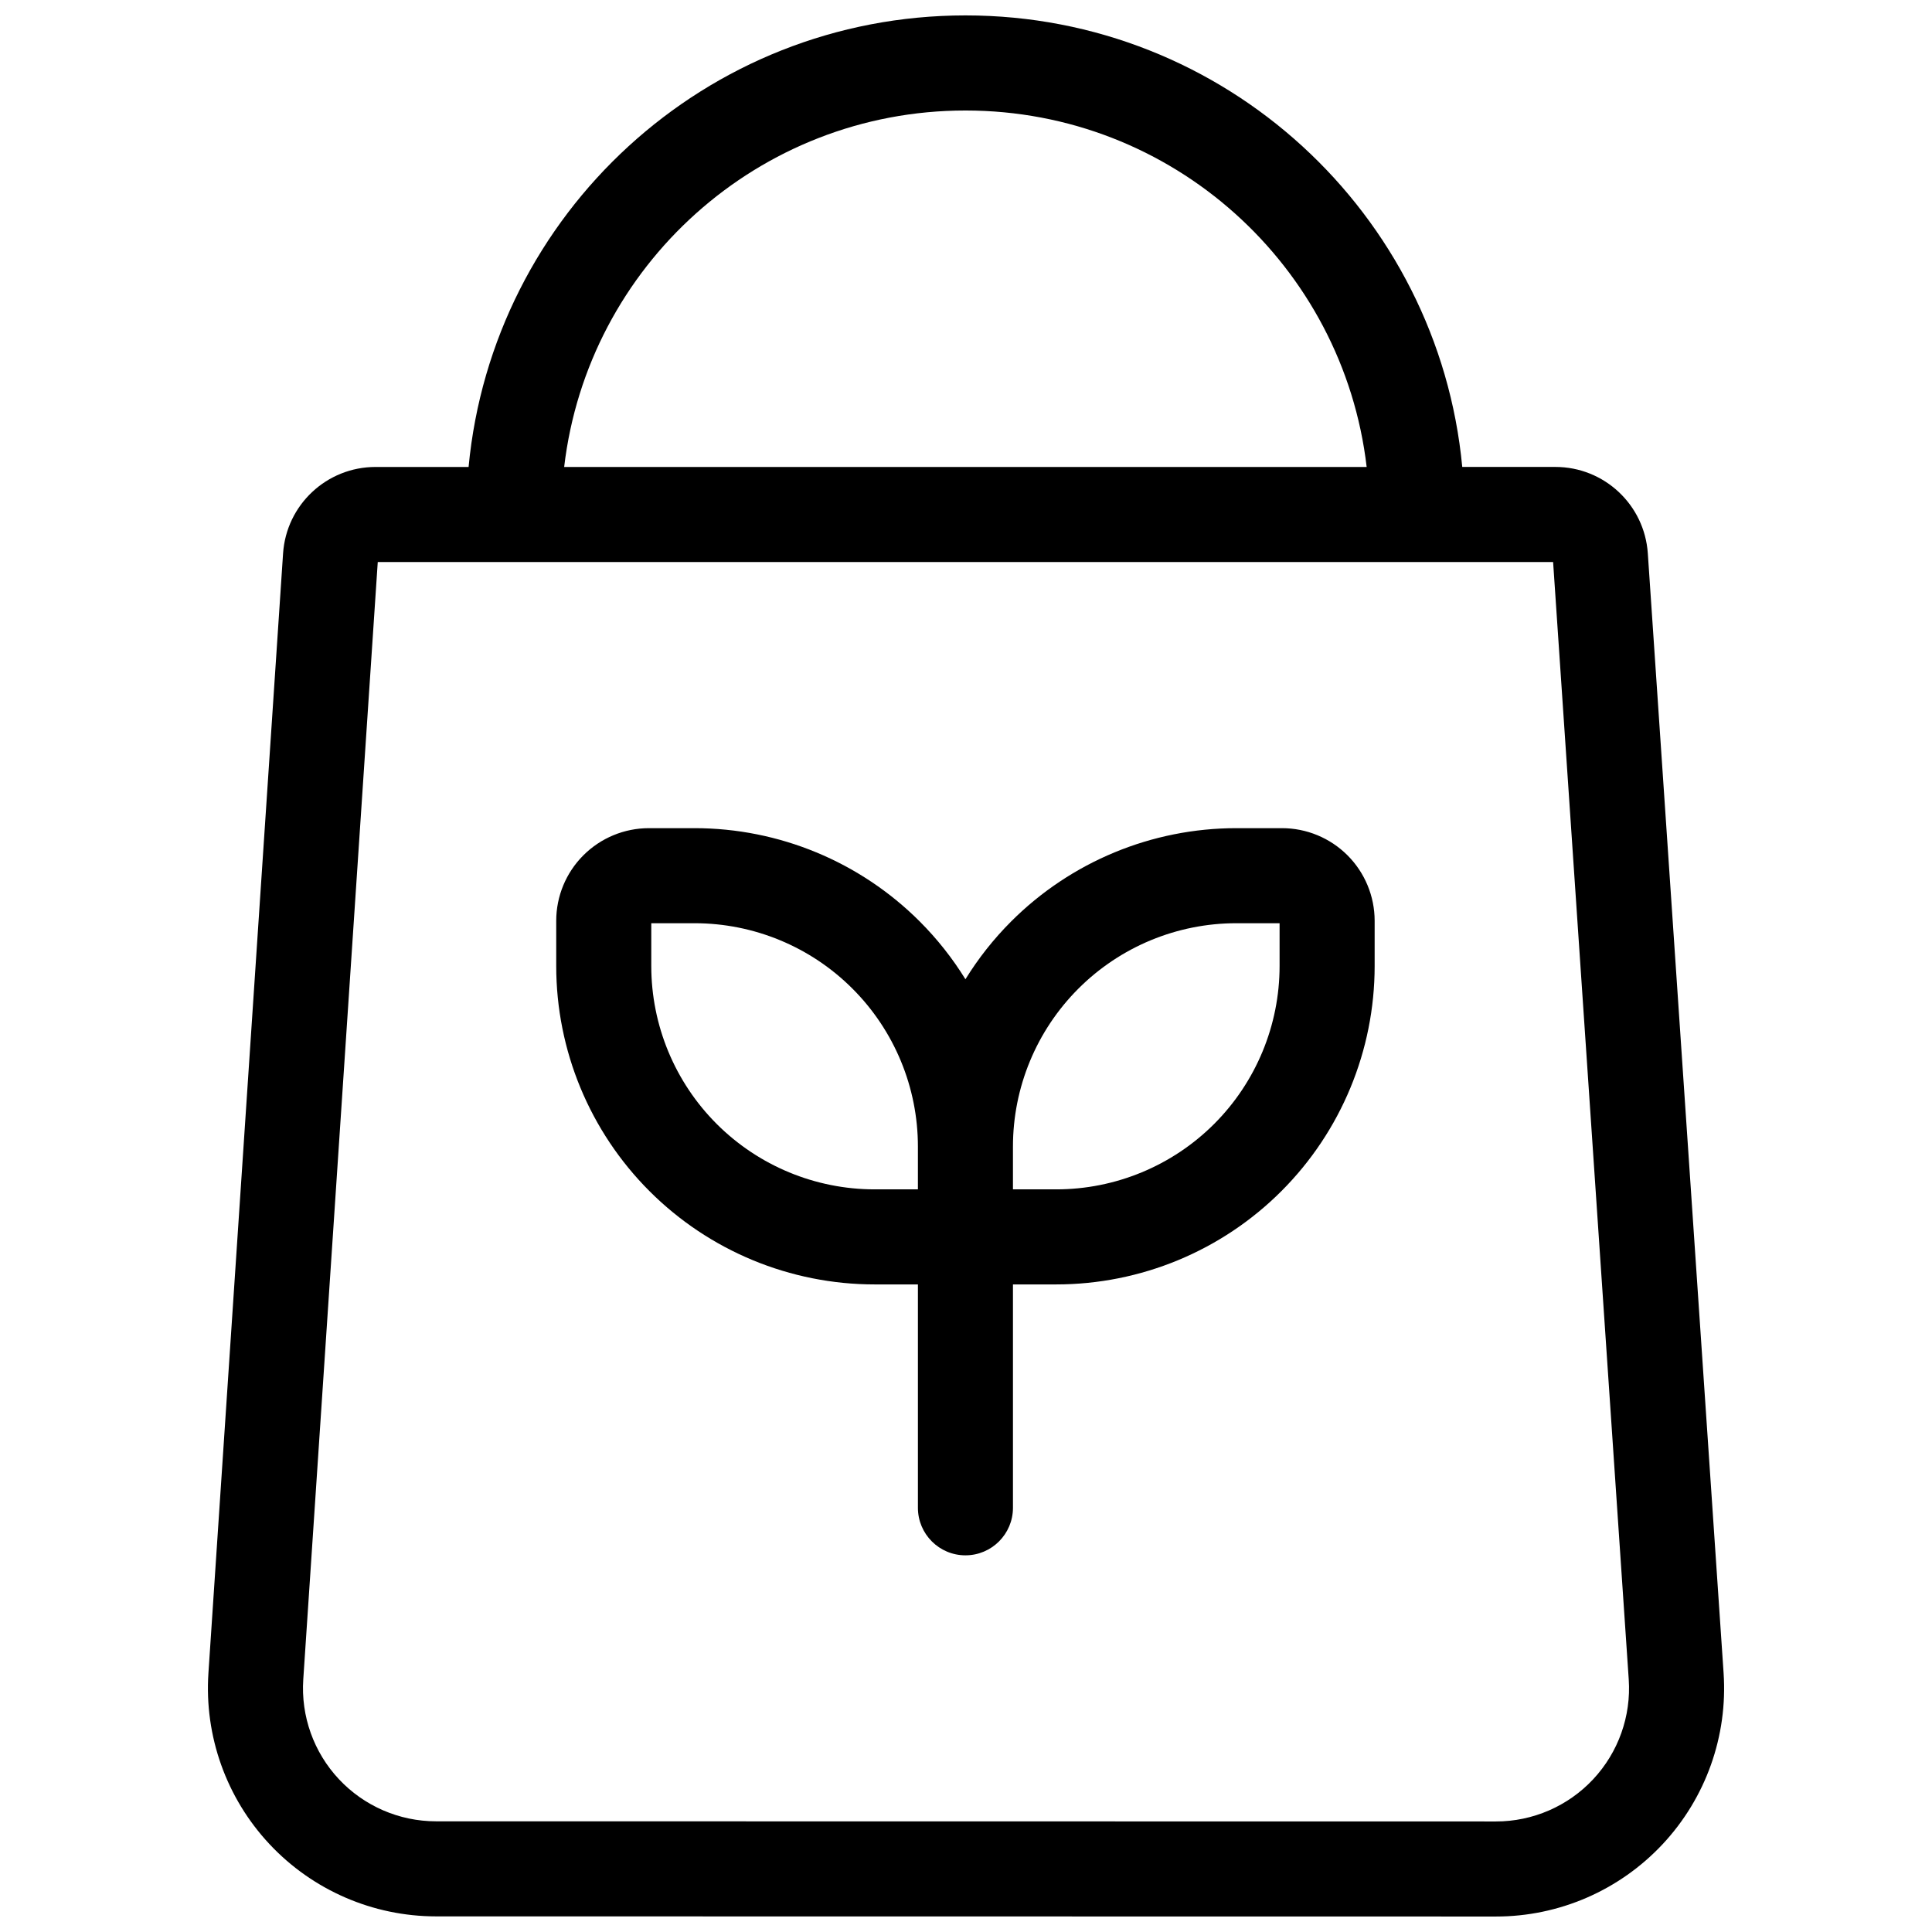 <?xml version="1.0" encoding="UTF-8"?>
<!-- Uploaded to: SVG Find, www.svgrepo.com, Generator: SVG Find Mixer Tools -->
<svg width="800px" height="800px" version="1.1" viewBox="144 144 512 512" xmlns="http://www.w3.org/2000/svg">
 <defs>
  <clipPath id="a">
   <path d="m199 148.09h402v503.81h-402z"/>
  </clipPath>
 </defs>
 <g clip-path="url(#a)">
  <path d="m268.18 267.75h-24.66c-12.93 0-23.645 10.023-24.504 22.926-2.973 44.562-14.094 211.34-19.781 296.7-1.113 16.699 4.742 33.105 16.172 45.324 11.434 12.219 27.414 19.156 44.145 19.16 73.32 0.008 207.53 0.031 280.89 0.039 16.742 0.008 32.738-6.941 44.176-19.176 11.438-12.23 17.285-28.656 16.152-45.367l-20.082-296.71c-0.871-12.895-11.582-22.902-24.5-22.902h-24.676c-6.324-67.133-62.836-119.66-131.62-119.66h-0.051c-68.793 0-125.32 52.527-131.66 119.66zm-24.07 25.188h311.48l20.043 296.12c0.66 9.75-2.758 19.332-9.426 26.465-6.672 7.137-16.004 11.184-25.773 11.184-73.359-0.008-207.56-0.027-280.88-0.039-9.762-0.004-19.082-4.051-25.754-11.18-6.664-7.125-10.082-16.695-9.43-26.434zm262.07-25.188c-6.211-53.188-51.43-94.465-106.29-94.465h-0.051c-54.863 0-100.09 41.266-106.33 94.465z" fill-rule="evenodd"/>
 </g>
 <path d="m399.85 403.51c-3.406-5.519-7.465-10.668-12.121-15.324-15.824-15.824-37.293-24.715-59.672-24.715h-12.09c-6.516 0-12.762 2.59-17.367 7.195-4.609 4.606-7.195 10.852-7.195 17.363v11.969c0 22.379 8.891 43.844 24.719 59.668 15.824 15.828 37.289 24.719 59.668 24.719h11.465v59.199c0 6.949 5.641 12.594 12.594 12.594s12.594-5.644 12.594-12.594v-59.199h11.461c22.383 0 43.848-8.891 59.672-24.719 15.824-15.824 24.719-37.289 24.719-59.668v-11.969c0-6.512-2.59-12.758-7.195-17.363-4.606-4.606-10.852-7.195-17.367-7.195h-12.09c-22.379 0-43.848 8.891-59.672 24.715-4.656 4.656-8.715 9.805-12.121 15.324zm-83.254-14.848h11.461c15.699 0 30.758 6.234 41.855 17.336 11.105 11.102 17.344 26.16 17.344 41.859v11.336h-11.465c-15.699 0-30.758-6.238-41.859-17.336-11.102-11.102-17.336-26.164-17.336-41.859zm95.848 70.531v-11.336c0-15.699 6.238-30.758 17.344-41.859 11.098-11.102 26.156-17.336 41.855-17.336h11.461v11.336c0 15.695-6.238 30.758-17.34 41.859-11.102 11.098-26.16 17.336-41.859 17.336z" fill-rule="evenodd"/>
</svg>